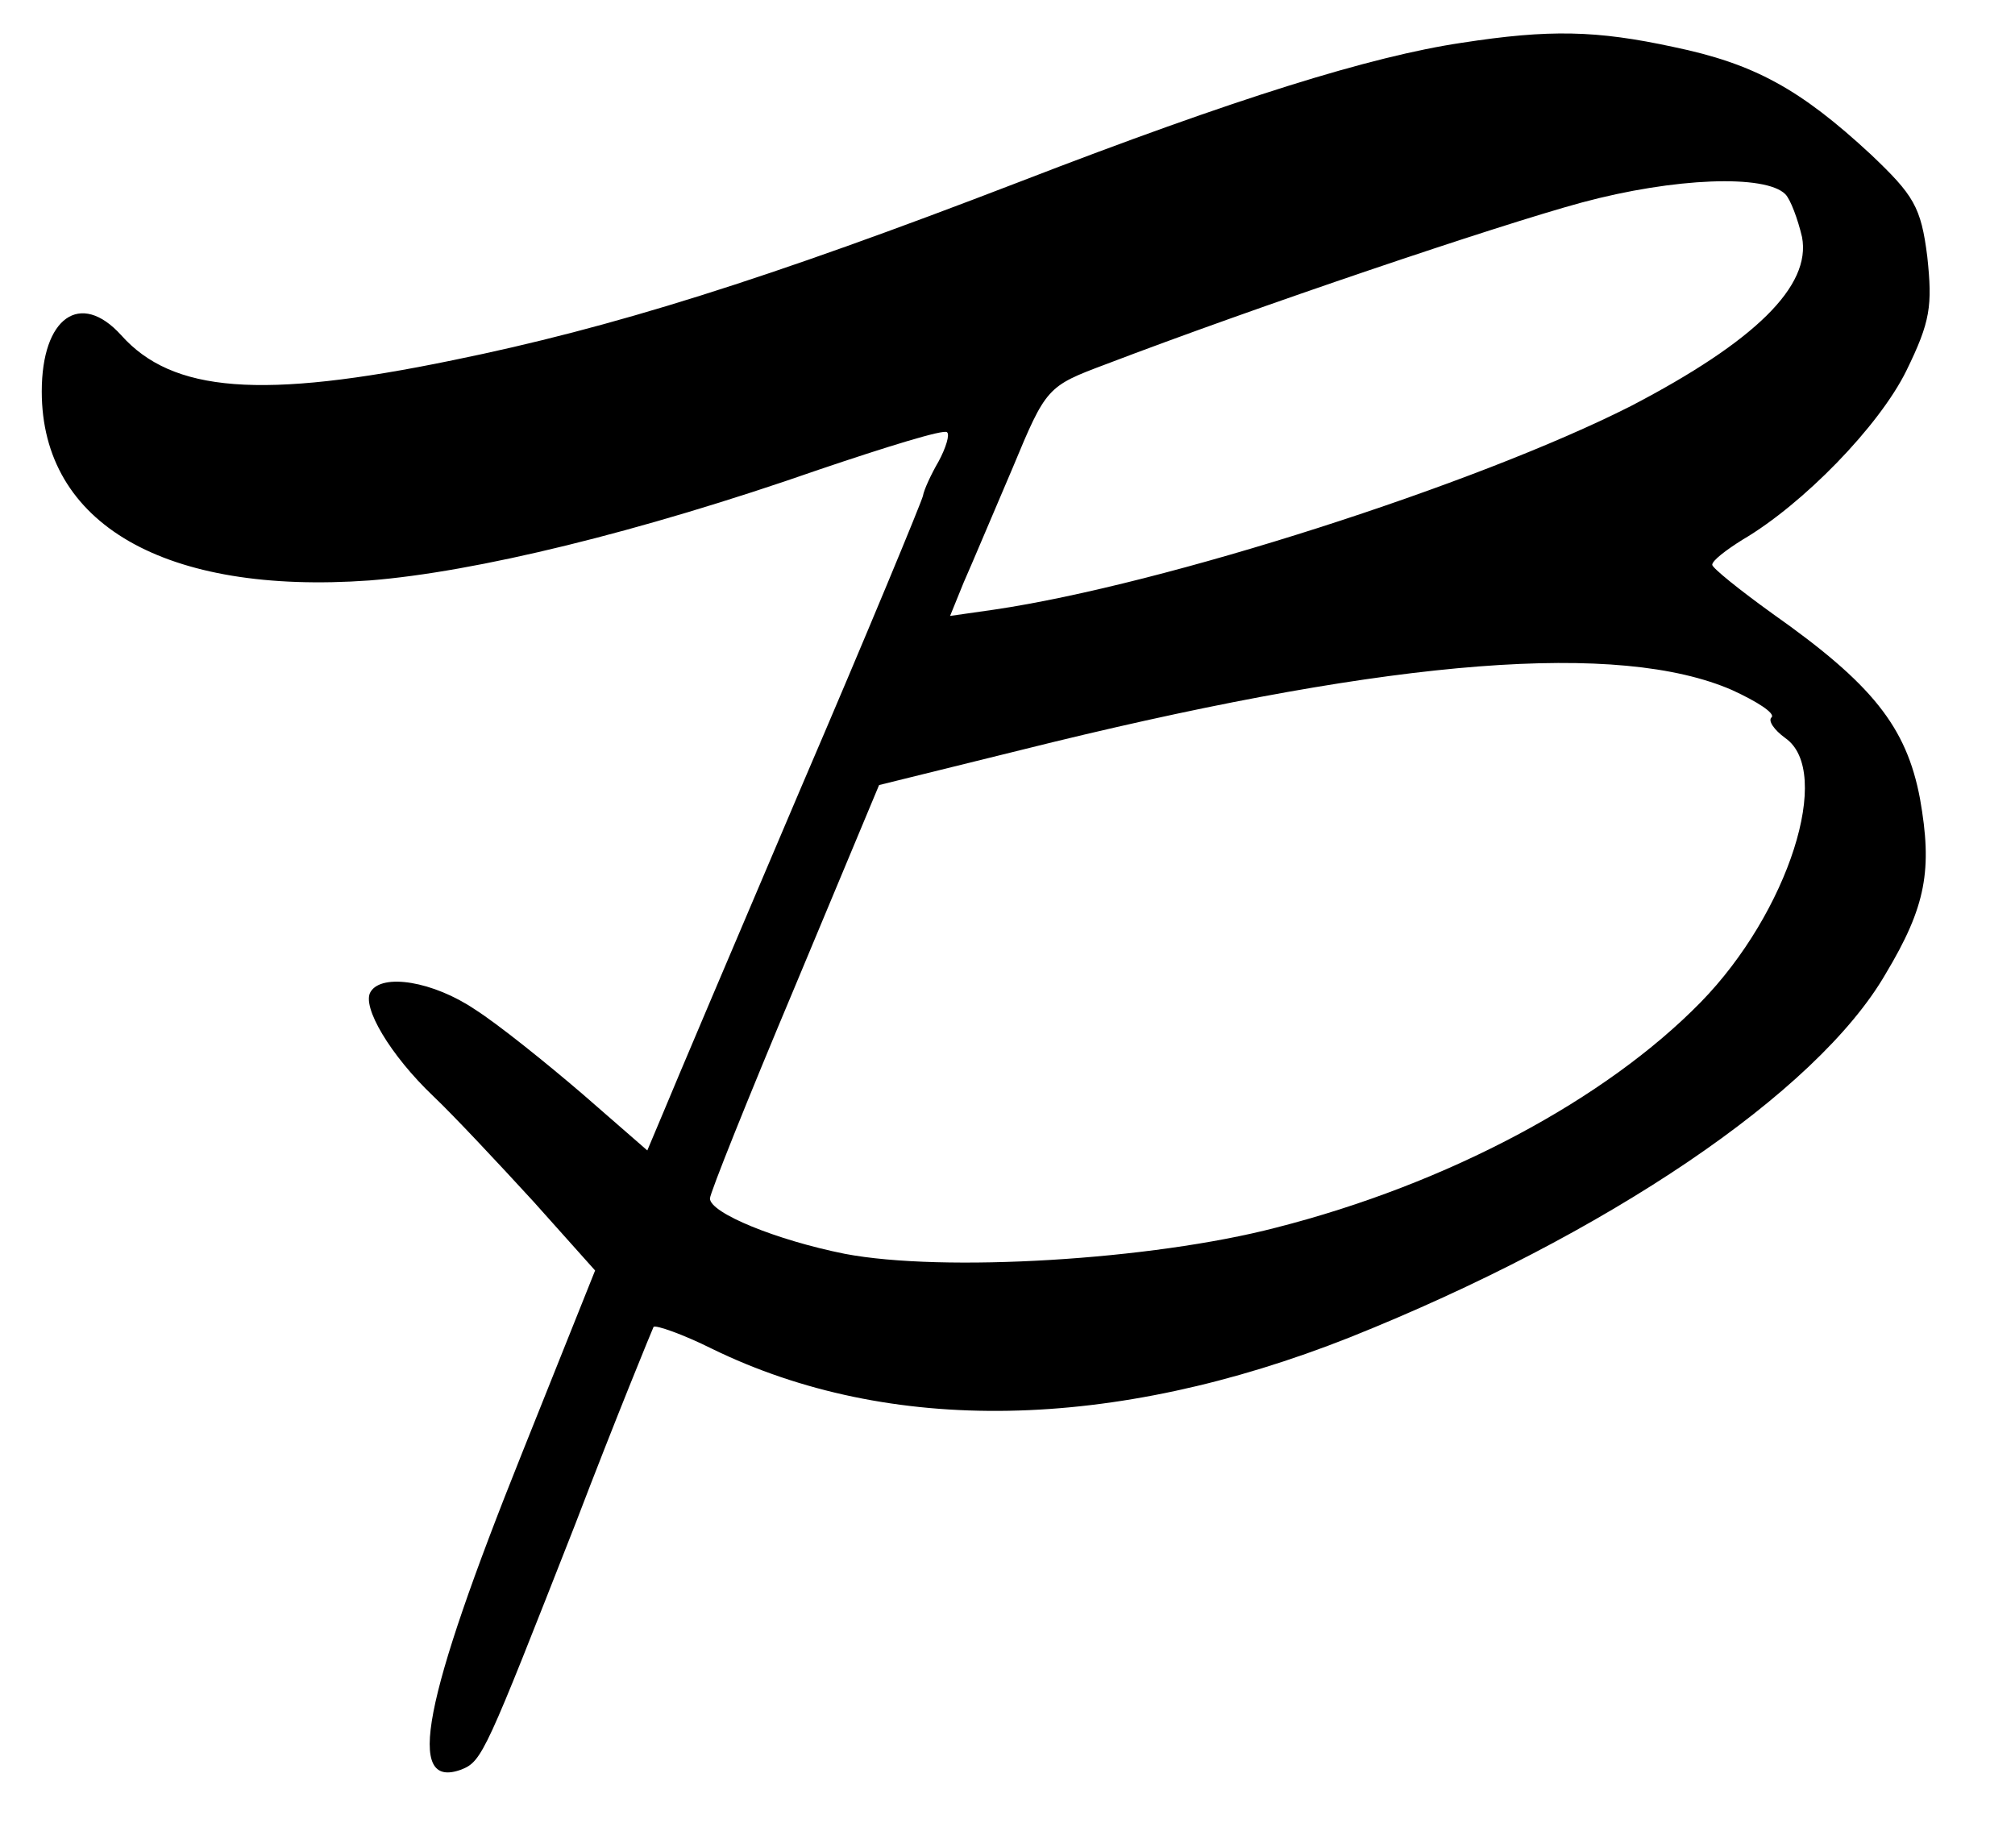<?xml version="1.0" standalone="no"?>
<!DOCTYPE svg PUBLIC "-//W3C//DTD SVG 20010904//EN"
 "http://www.w3.org/TR/2001/REC-SVG-20010904/DTD/svg10.dtd">
<svg version="1.0" xmlns="http://www.w3.org/2000/svg"
 width="193pt" height="177pt" viewBox="0 0 193 177"
 preserveAspectRatio="xMidYMid meet">

<g transform="translate(0,177) scale(0.1,-0.1)"
fill="#000000" stroke="none">
<path d="M1400 1729 c-87 -13 -216 -53 -423 -133 -244 -94 -391 -140 -543
-171 -184 -38 -269 -31 -318 24 -39 43 -76 17 -76 -54 0 -127 118 -195 314
-181 101 8 258 46 430 106 65 22 120 39 123 36 3 -2 -1 -15 -8 -28 -7 -12 -14
-27 -15 -33 -1 -5 -53 -131 -117 -280 -63 -148 -122 -287 -131 -309 l-16 -38
-62 54 c-35 30 -81 67 -103 81 -40 27 -89 35 -100 17 -9 -14 19 -61 60 -100
20 -19 63 -65 96 -101 l59 -66 -70 -175 c-95 -237 -112 -323 -58 -303 20 8 23
16 109 235 39 102 74 187 75 189 2 2 28 -7 56 -21 170 -83 384 -79 611 11 245
98 447 234 513 348 39 65 45 100 33 168 -13 69 -46 110 -141 177 -32 23 -58
44 -58 47 0 4 13 14 29 24 58 34 131 109 157 162 23 47 25 62 20 109 -6 48
-13 59 -54 98 -68 63 -112 87 -189 103 -74 16 -119 17 -203 4z m310 -145 c5
-5 12 -24 16 -41 9 -47 -45 -100 -164 -162 -148 -75 -447 -171 -610 -195 l-42
-6 13 32 c8 18 29 68 47 110 32 77 33 78 89 99 144 55 375 133 456 155 89 24
176 27 195 8z m-51 -475 c24 -11 41 -22 38 -26 -4 -3 2 -12 13 -20 46 -32 3
-167 -81 -253 -91 -93 -242 -174 -407 -216 -119 -31 -319 -43 -413 -25 -65 13
-129 39 -129 53 0 5 36 95 81 202 l81 194 166 41 c329 80 543 97 651 50z"/>
</g>
</svg>
